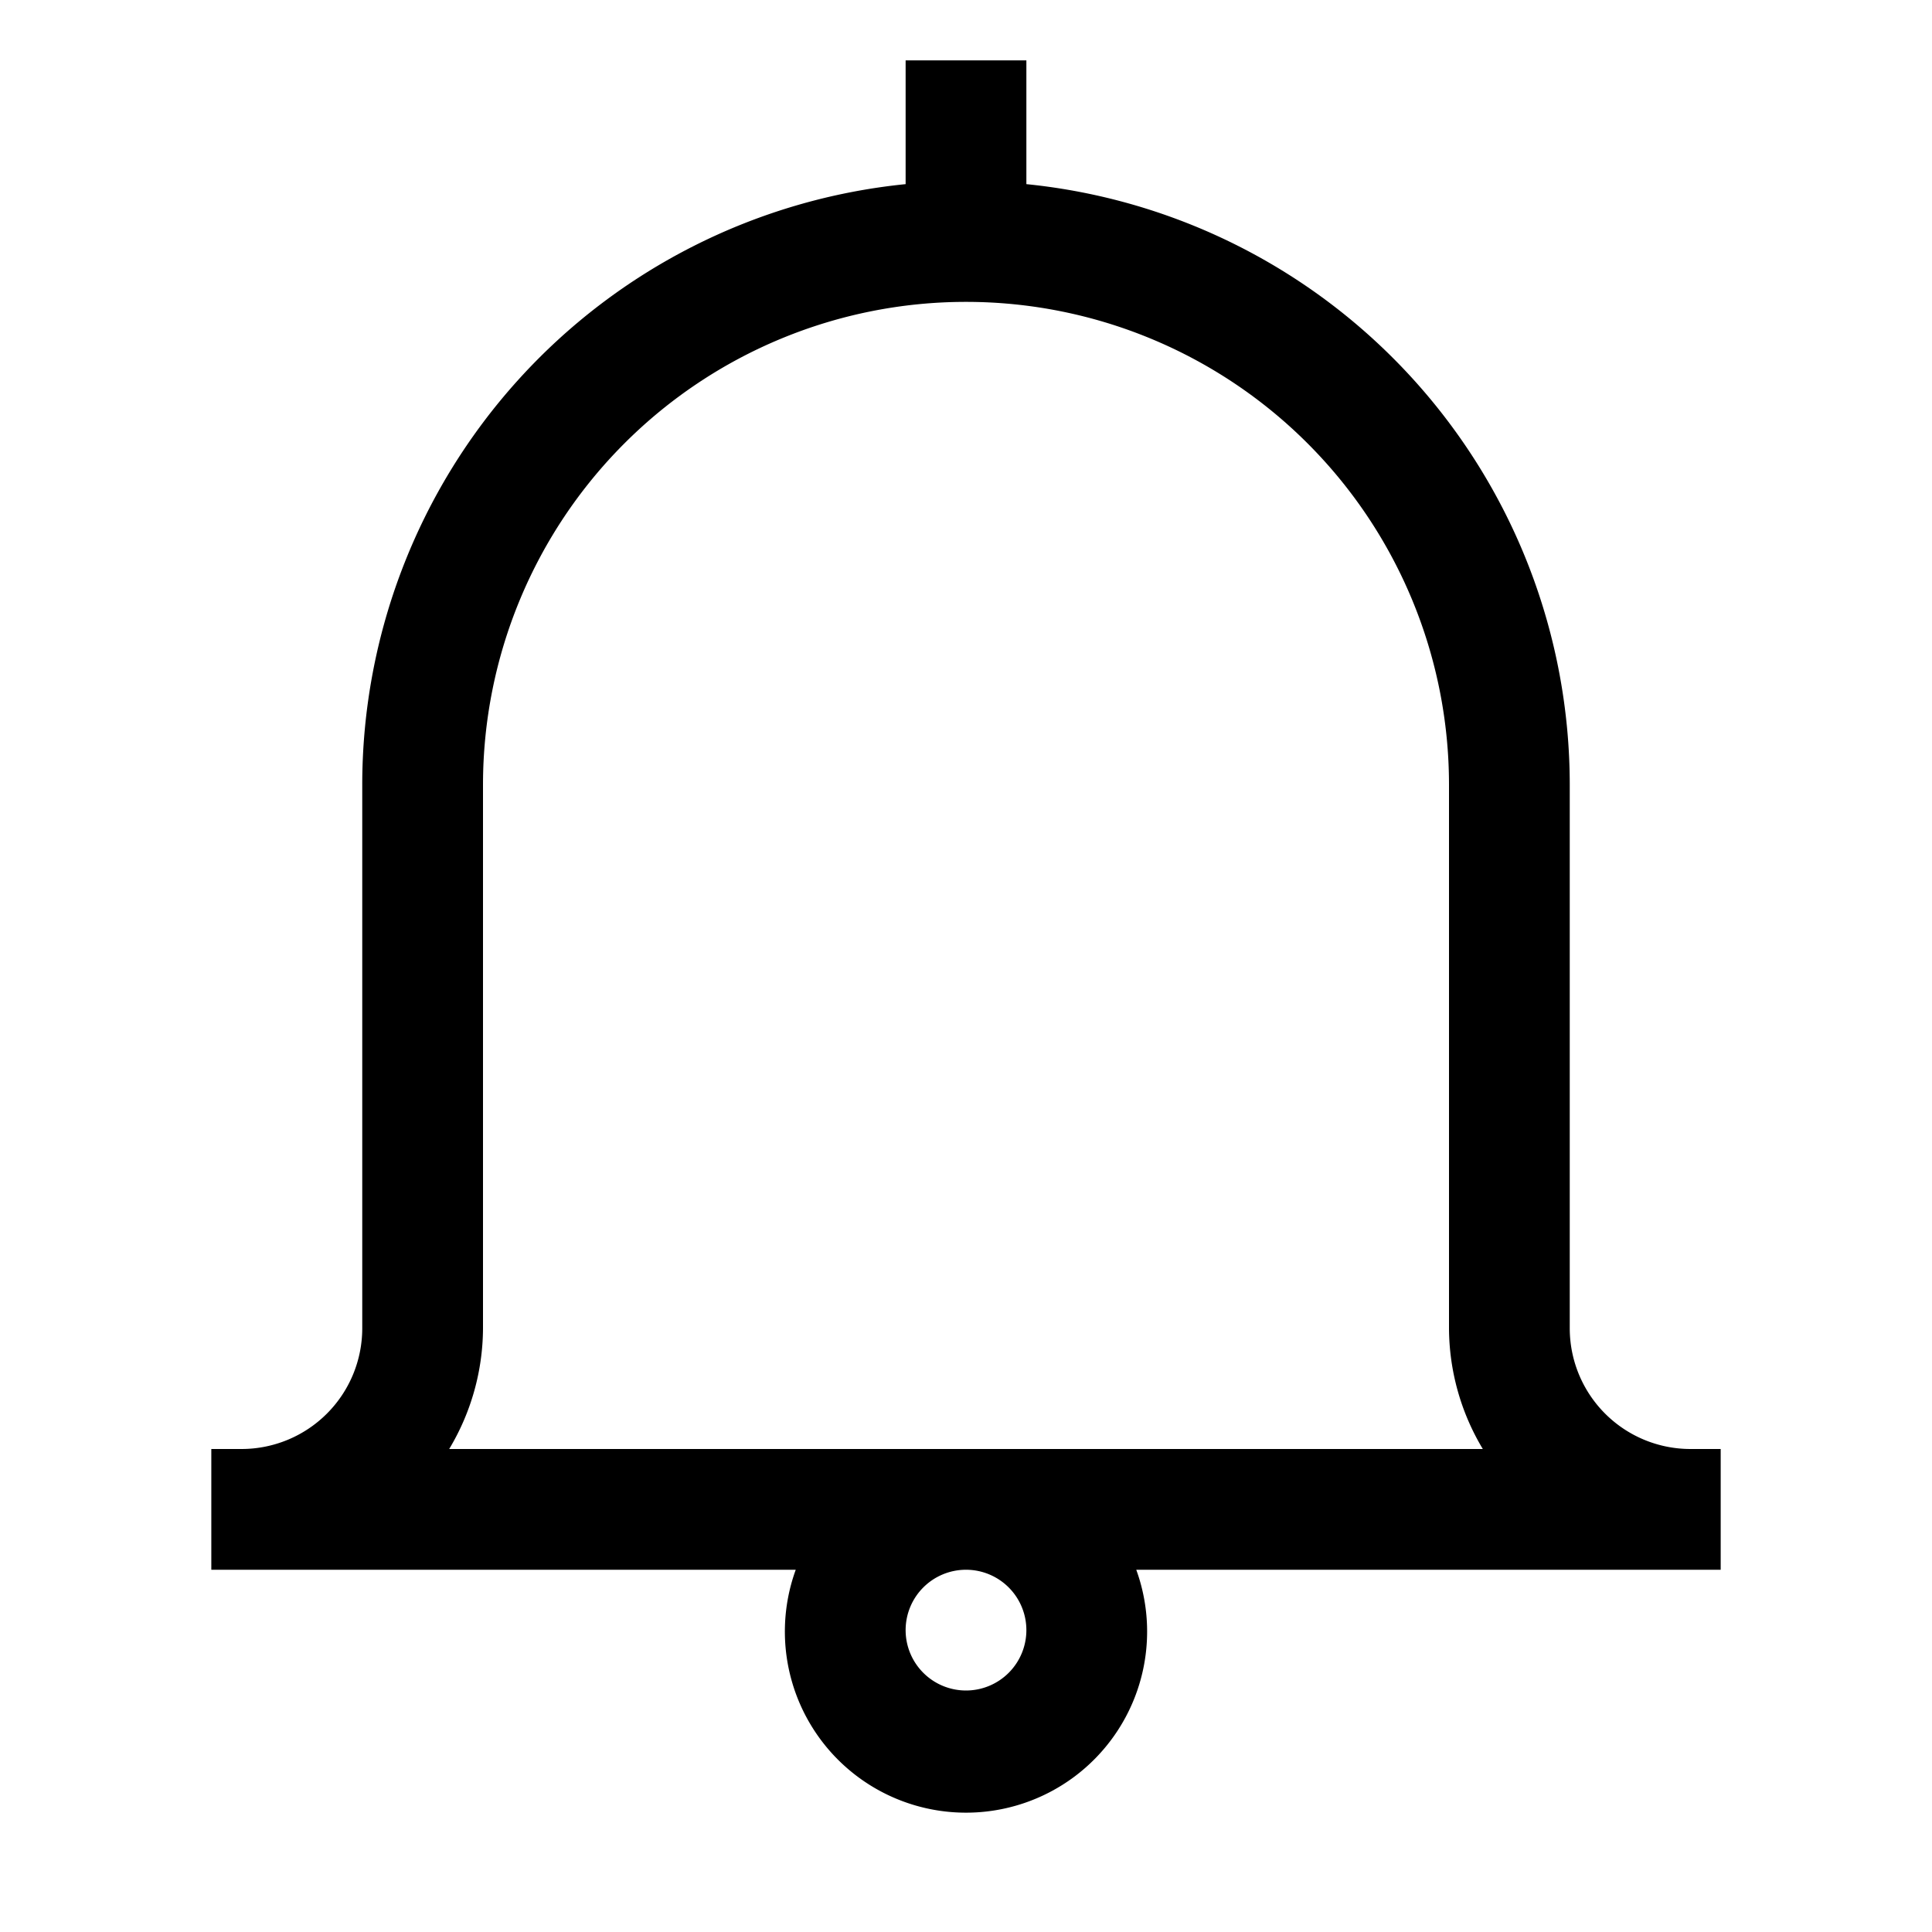 <svg xmlns="http://www.w3.org/2000/svg" height="32" viewBox="0 0 32 32" width="32"><title></title><g data-name="2" id="_2"><path d="M28,24a2,2,0,0,1-2-2V13a10,10,0,0,0-9-9.95V1H15V3.05A10,10,0,0,0,6,13v9a2,2,0,0,1-2,2H3.5v2h9.68a3,3,0,1,0,5.64,0H28.5V24ZM8,22V13a8,8,0,0,1,16,0v9a3.91,3.91,0,0,0,.56,2H7.44A3.91,3.91,0,0,0,8,22Zm9,5a1,1,0,1,1-1-1A1,1,0,0,1,17,27Z" id="bell_ring_notification_alarm"></path></g></svg>